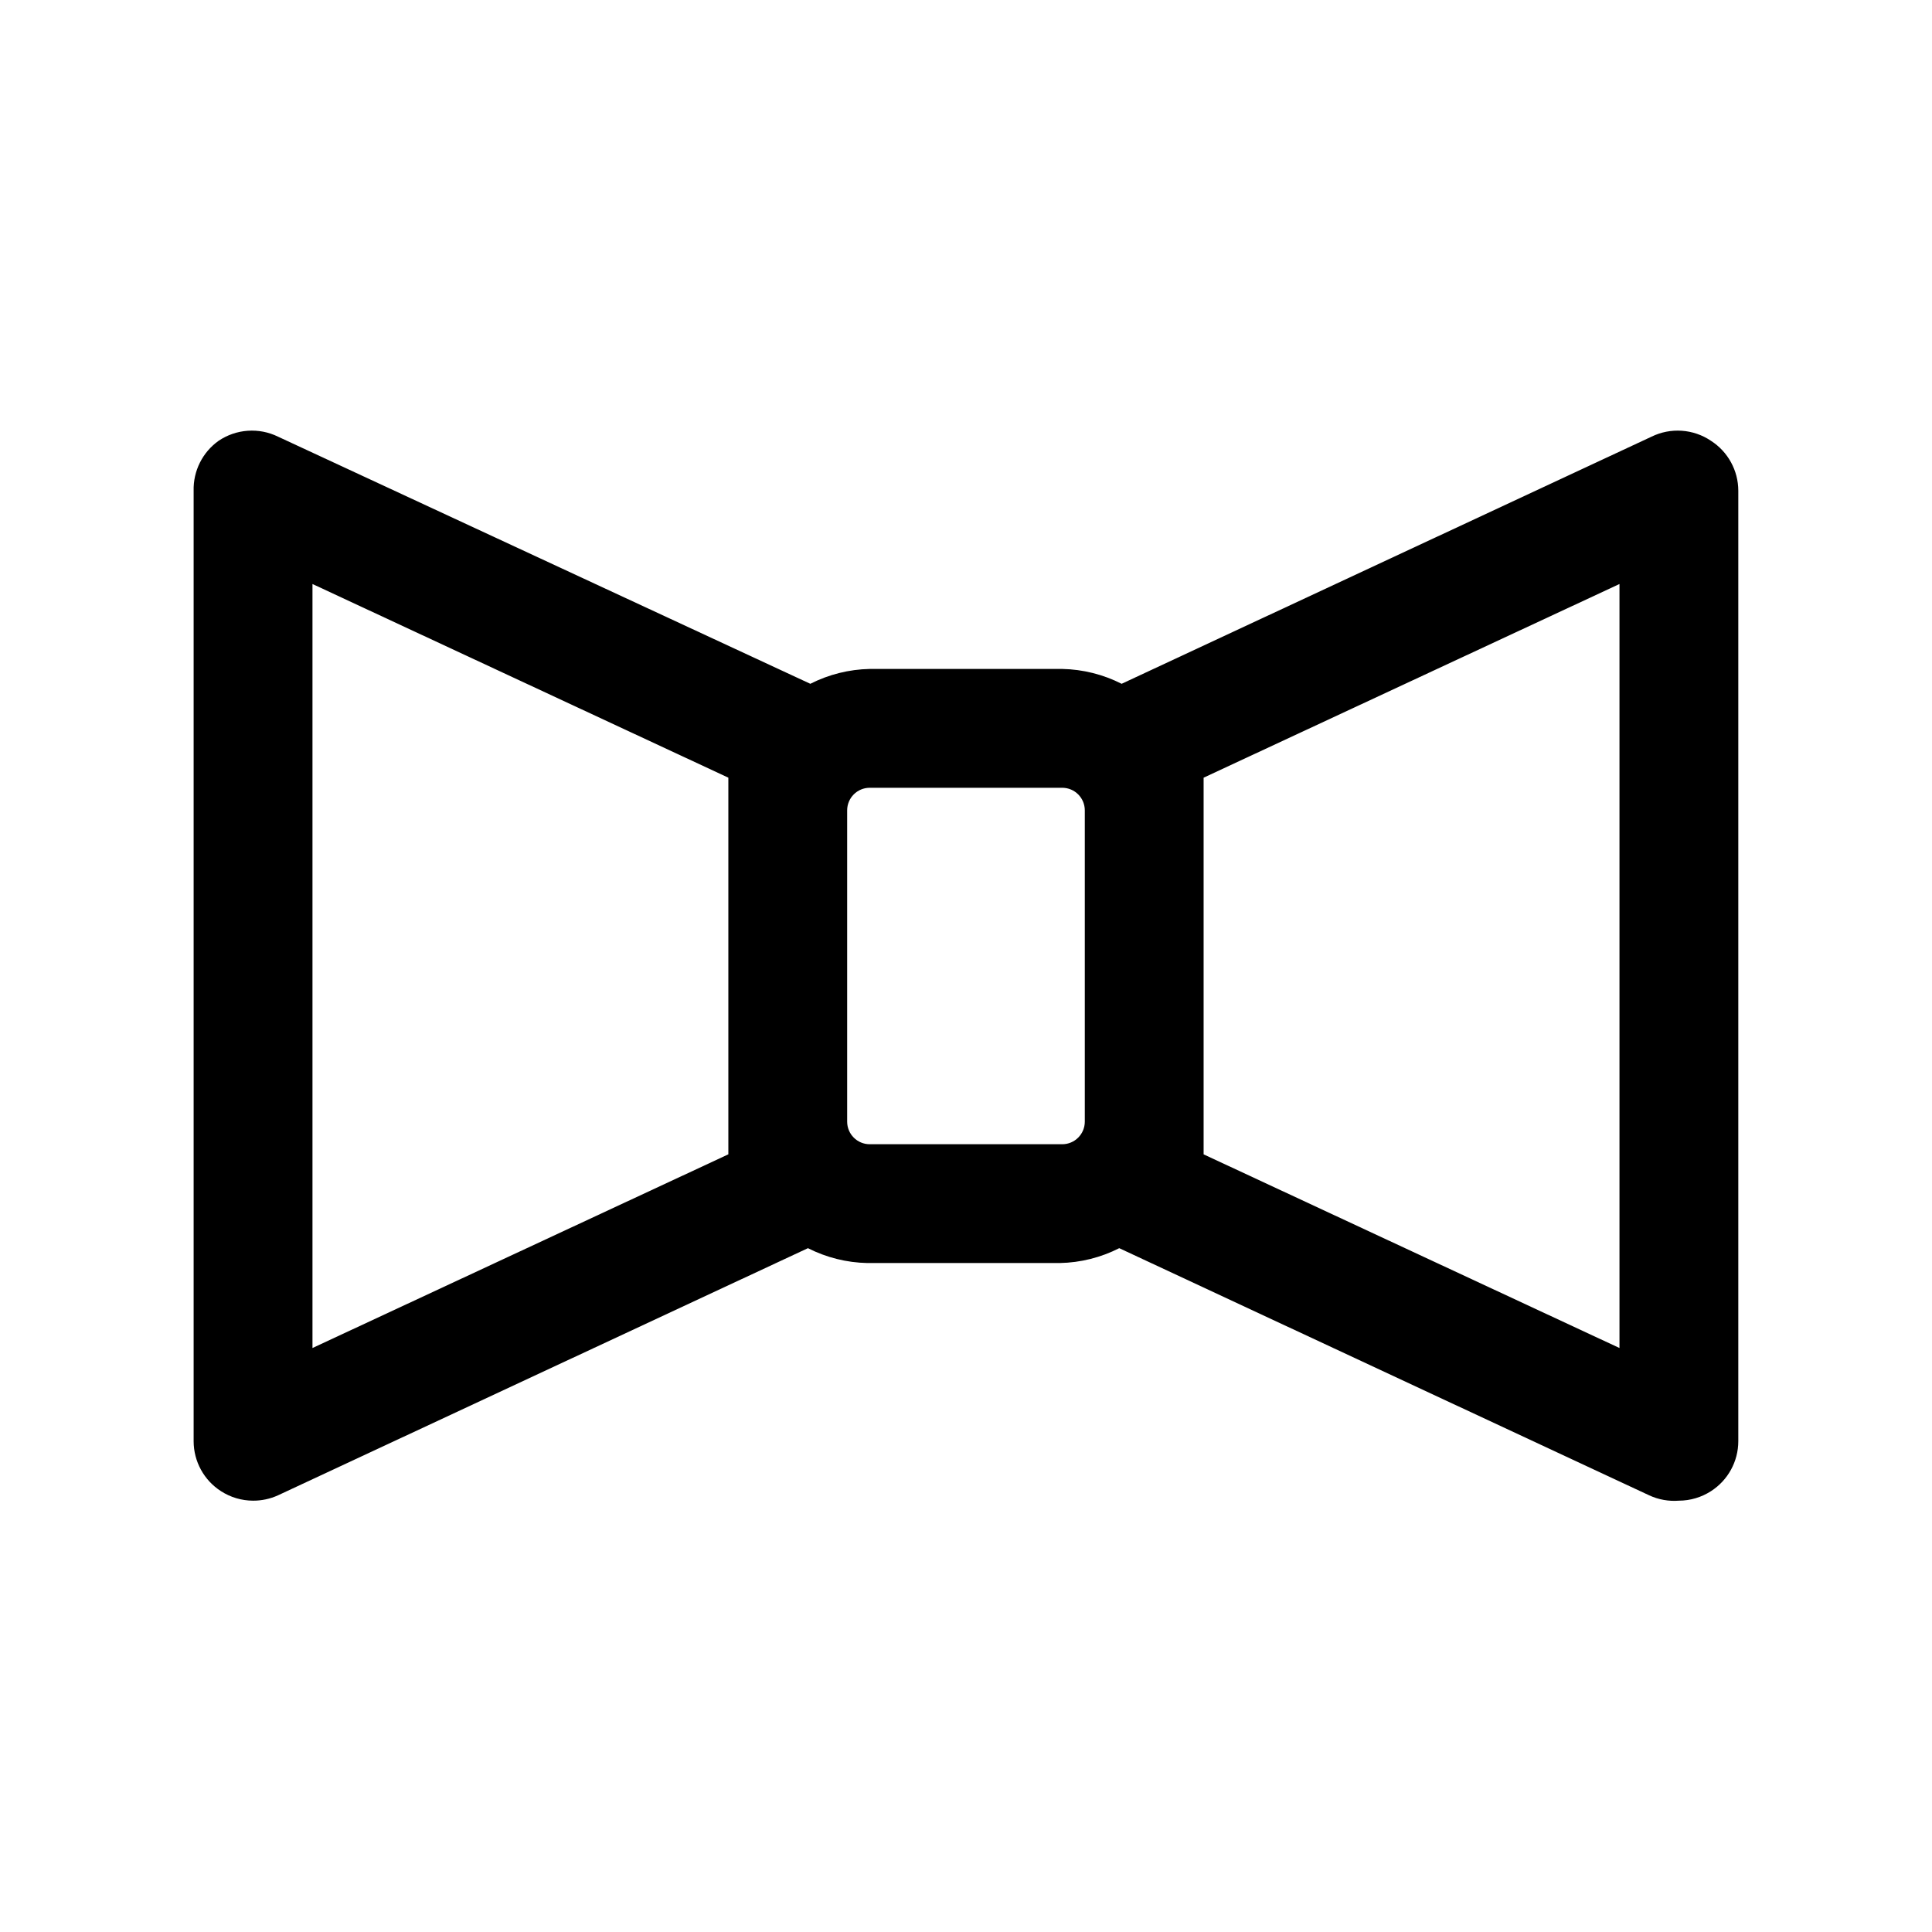 <?xml version="1.0" encoding="UTF-8"?>
<!-- Uploaded to: ICON Repo, www.iconrepo.com, Generator: ICON Repo Mixer Tools -->
<svg fill="#000000" width="800px" height="800px" version="1.1" viewBox="144 144 512 512" xmlns="http://www.w3.org/2000/svg">
 <path d="m597.43 260.82c-2.297-1.551-4.961-2.473-7.727-2.664-2.762-0.195-5.527 0.344-8.02 1.562l-140.44 65.496c-4.883-2.481-10.266-3.828-15.742-3.938h-51.012c-5.477 0.109-10.859 1.457-15.742 3.938l-141.07-65.496c-2.492-1.219-5.258-1.758-8.02-1.562-2.766 0.191-5.43 1.113-7.727 2.664-4.266 3.035-6.742 7.992-6.613 13.227v251.9c0.012 5.356 2.738 10.336 7.242 13.227 2.535 1.637 5.488 2.512 8.504 2.519 2.281 0.012 4.535-0.473 6.613-1.418l140.44-65.496c4.883 2.484 10.266 3.828 15.742 3.938h51.012c5.477-0.109 10.859-1.453 15.742-3.938l140.44 65.496c2.457 1.145 5.172 1.629 7.871 1.418 3.019-0.008 5.969-0.883 8.504-2.519 4.504-2.891 7.234-7.871 7.242-13.227v-251.9c-0.008-5.356-2.738-10.336-7.242-13.227zm-260.41 189.09-110.21 51.328v-202.47l110.21 51.324v99.816zm88.48-2.676h-51.012c-3.305 0-5.981-2.68-5.981-5.984v-82.496c0-3.305 2.676-5.984 5.981-5.984h51.012c3.305 0 5.984 2.68 5.984 5.984v82.5-0.004c0 3.305-2.68 5.984-5.984 5.984zm147.68 54.004-110.21-51.324v-99.82l110.21-51.324z"/>
</svg>